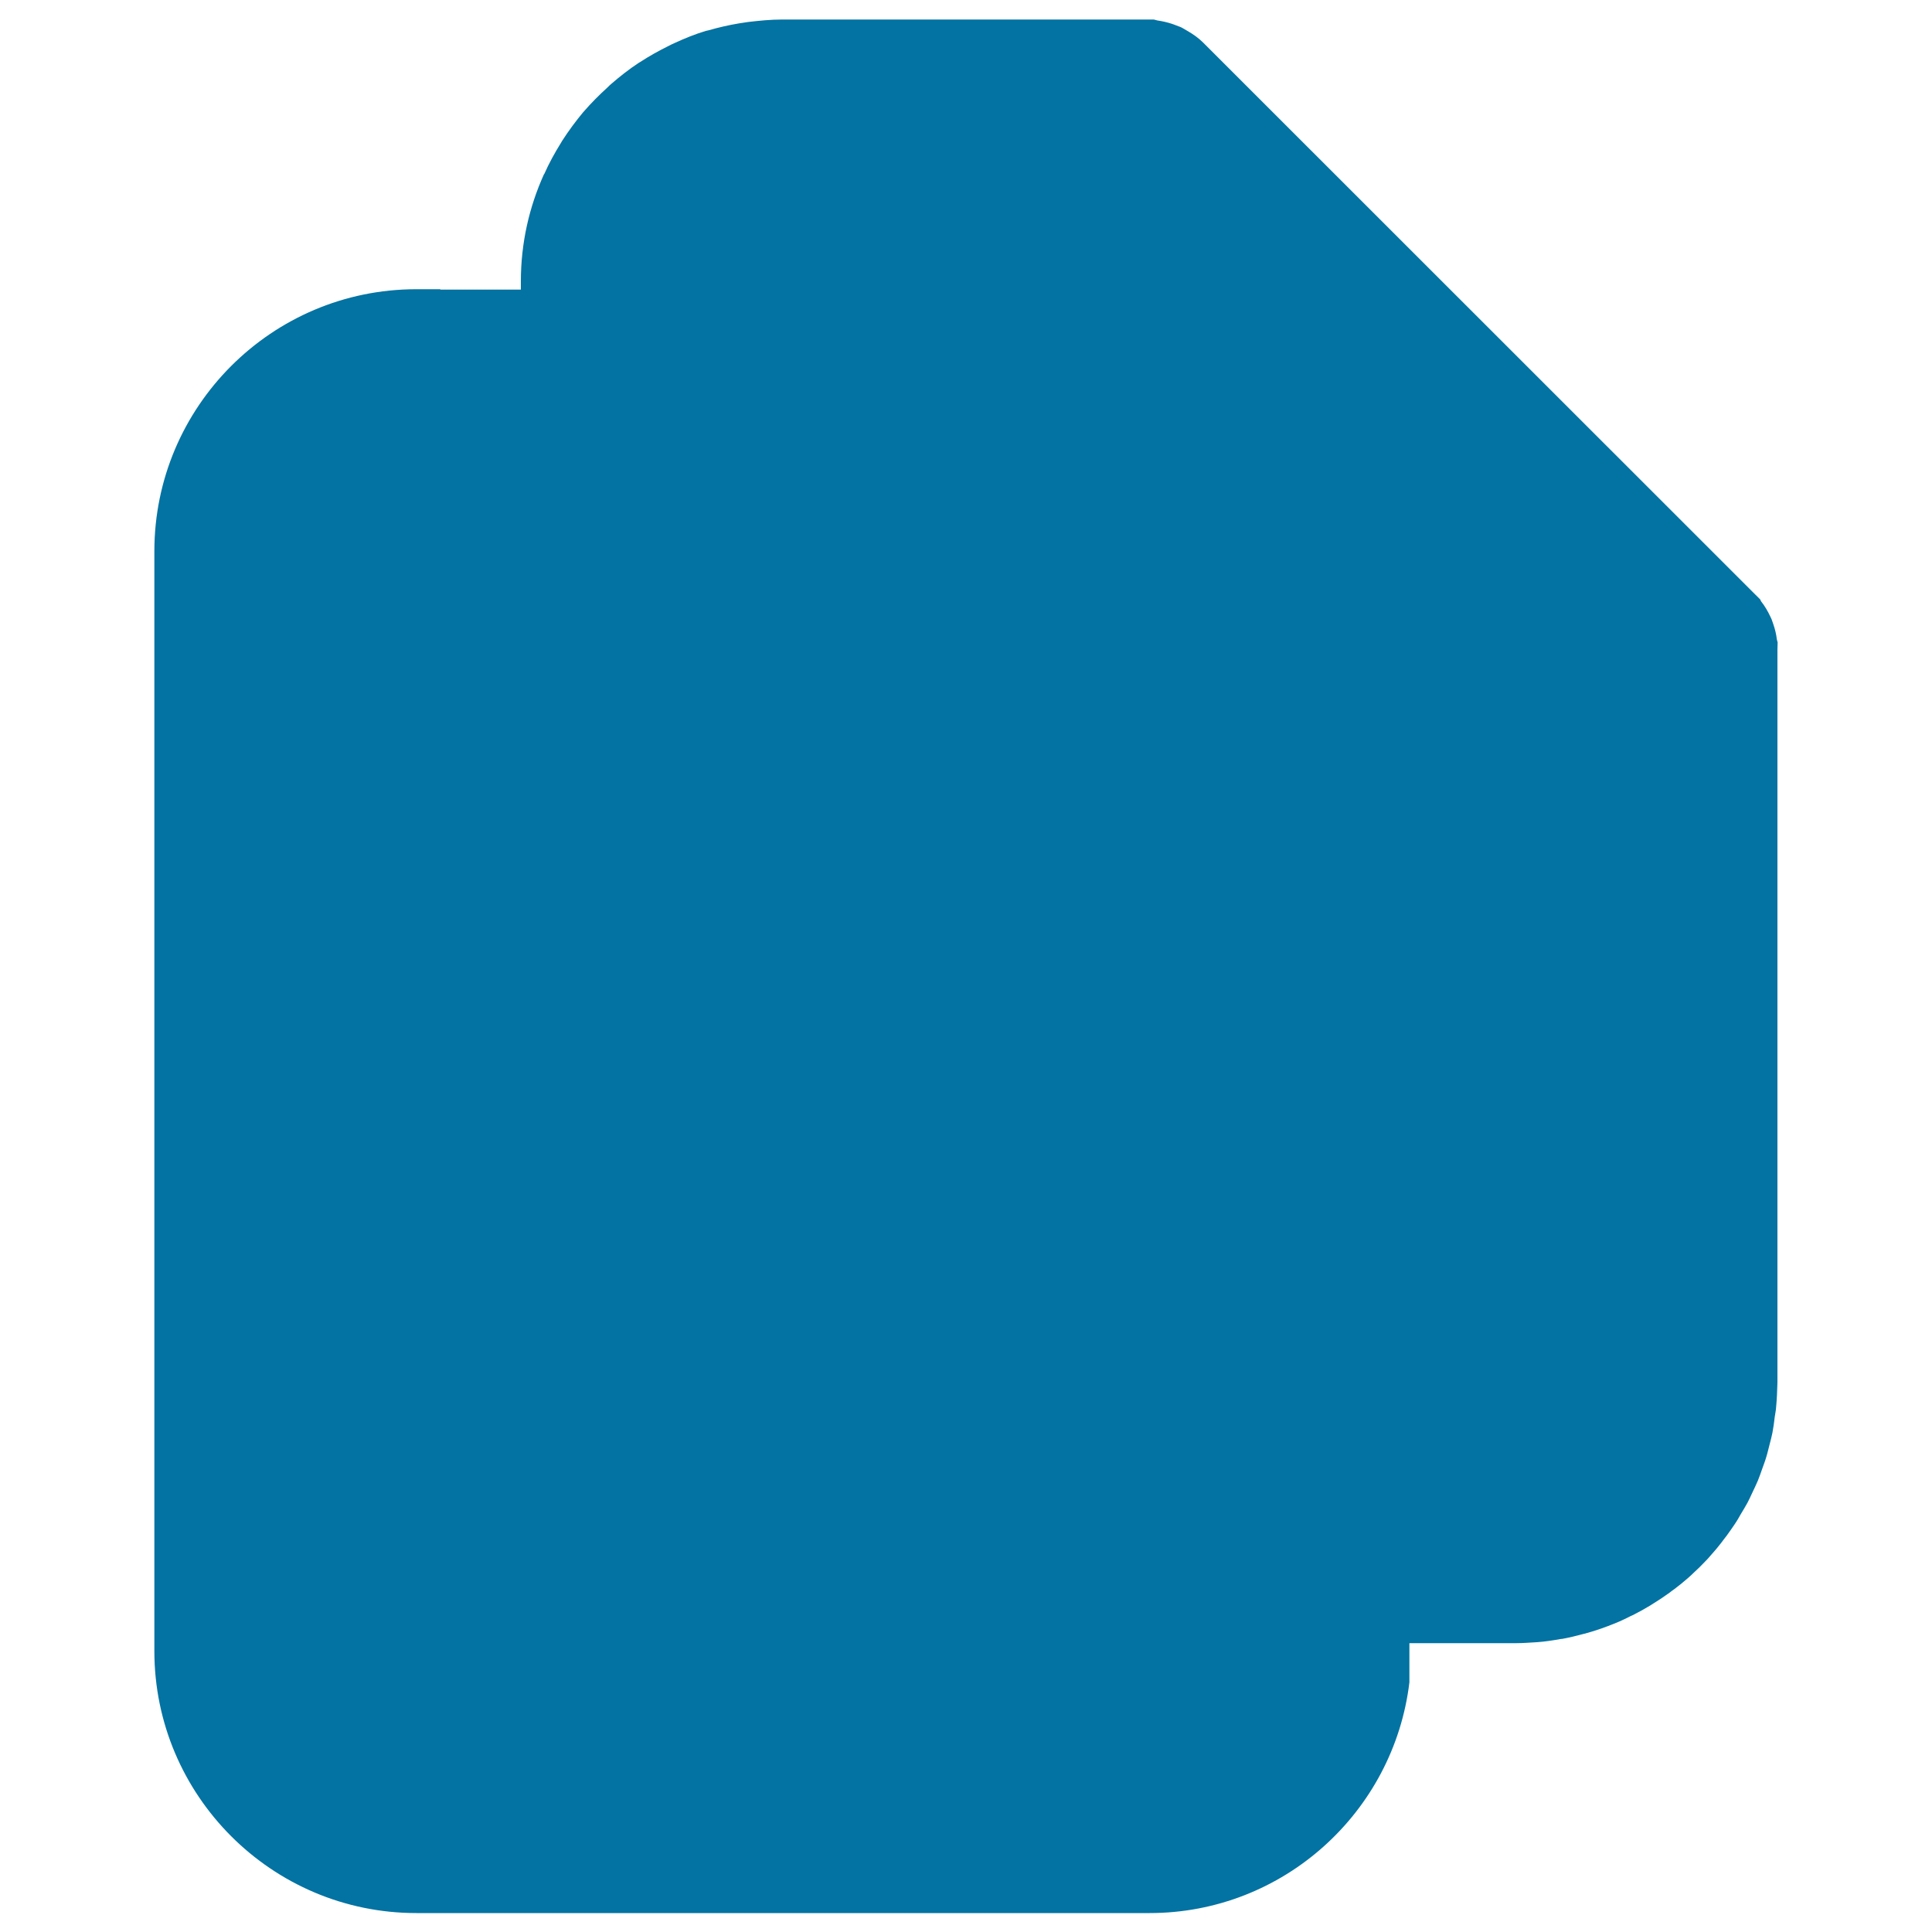 <svg xmlns="http://www.w3.org/2000/svg" viewBox="0 0 1000 1000" style="fill:#0273a2">
<title>Two SIM Cards SVG icon</title>
<g><path d="M920.1,332.5l-0.4-1.5c-0.3-2.6-0.9-5.2-1.8-7.8l-0.9-2.6l-0.6-1.3c-1.4-3-3-5.7-4.9-8.1l-0.4-0.9L622.7,22c-2.3-2.3-5.1-4.3-8.1-6c-1.3-0.7-2.5-1.6-4-2.2l0,0c0,0,0,0-0.1,0l-3.4-1.3c0,0,0,0-0.1,0l-0.2-0.1c-2.7-0.9-5.5-1.5-7.7-1.8l-1.9-0.5h-0.1h-192h0c0,0-0.1,0-0.1,0c-6.1,0-12,0.6-17.9,1.3c-1.5,0.2-3.1,0.5-4.6,0.7c-5.4,0.9-10.6,2.1-15.8,3.6c-0.4,0.1-0.9,0.2-1.4,0.3c-5.6,1.7-11,3.9-16.2,6.3c-1.2,0.5-2.3,1.1-3.5,1.7c-4.8,2.4-9.5,5-14.1,8c-0.3,0.2-0.7,0.4-1,0.6c-5,3.3-9.7,7-14.2,10.9c-0.6,0.5-1.2,1.1-1.8,1.7c-4.3,3.9-8.4,8-12.3,12.5c-0.1,0.1-0.1,0.2-0.2,0.2c-4,4.8-7.7,9.8-11.1,15.1c-0.2,0.3-0.3,0.5-0.4,0.7c-3.3,5.3-6.3,10.7-8.8,16.4c0,0-0.1,0-0.1,0v0c-7.7,17-12,35.7-12,55.5v4.3h-41.7v-0.2h-12.4c-74.8,0-135.6,60.8-135.6,135.6v569.3c0,74.7,60.8,135.6,135.6,135.6H595c69.2,0,126.4-52.2,134.5-119.4v-20.3h55.2c3.6,0,7.2-0.3,10.7-0.5l0,0c0,0,0.1,0,0.1,0c4.1-0.3,8.1-0.9,12-1.6c0.4-0.1,0.7-0.1,1-0.1c3.8-0.7,7.5-1.6,11.2-2.6c0.5-0.1,1-0.2,1.5-0.4c3.6-1,7-2.1,10.4-3.4c0.6-0.2,1.2-0.4,1.8-0.7c3.3-1.2,6.4-2.6,9.6-4.2c0.7-0.4,1.4-0.7,2.1-1c3-1.5,5.9-3.1,8.7-4.8c0.8-0.5,1.6-1,2.4-1.5c2.7-1.7,5.3-3.4,7.9-5.3c0.9-0.7,1.8-1.4,2.7-2c2.4-1.8,4.7-3.7,7-5.7c0.9-0.8,1.9-1.7,2.8-2.6c2.1-1.9,4.1-3.9,6.1-6c1-1,2-2.1,2.9-3.2c1.8-2,3.6-4.1,5.2-6.2c1-1.3,1.9-2.6,2.9-3.8c1.5-2.1,3-4.2,4.4-6.3c1-1.5,1.9-3,2.7-4.5c1.3-2.1,2.5-4.2,3.7-6.3c0.9-1.7,1.7-3.5,2.5-5.2c1-2.1,2-4.2,2.9-6.3c0.8-2,1.5-4,2.2-6c0.7-2,1.5-4,2.1-6.1c0.7-2.2,1.2-4.6,1.8-6.8c0.5-1.9,1-3.8,1.4-5.8c0.5-2.7,0.9-5.4,1.2-8.2c0.2-1.6,0.6-3.2,0.7-4.9c0.4-4.3,0.6-8.7,0.7-13.1c0-0.2,0-0.3,0-0.4v0V336.3L920.1,332.5z"/></g>
</svg>